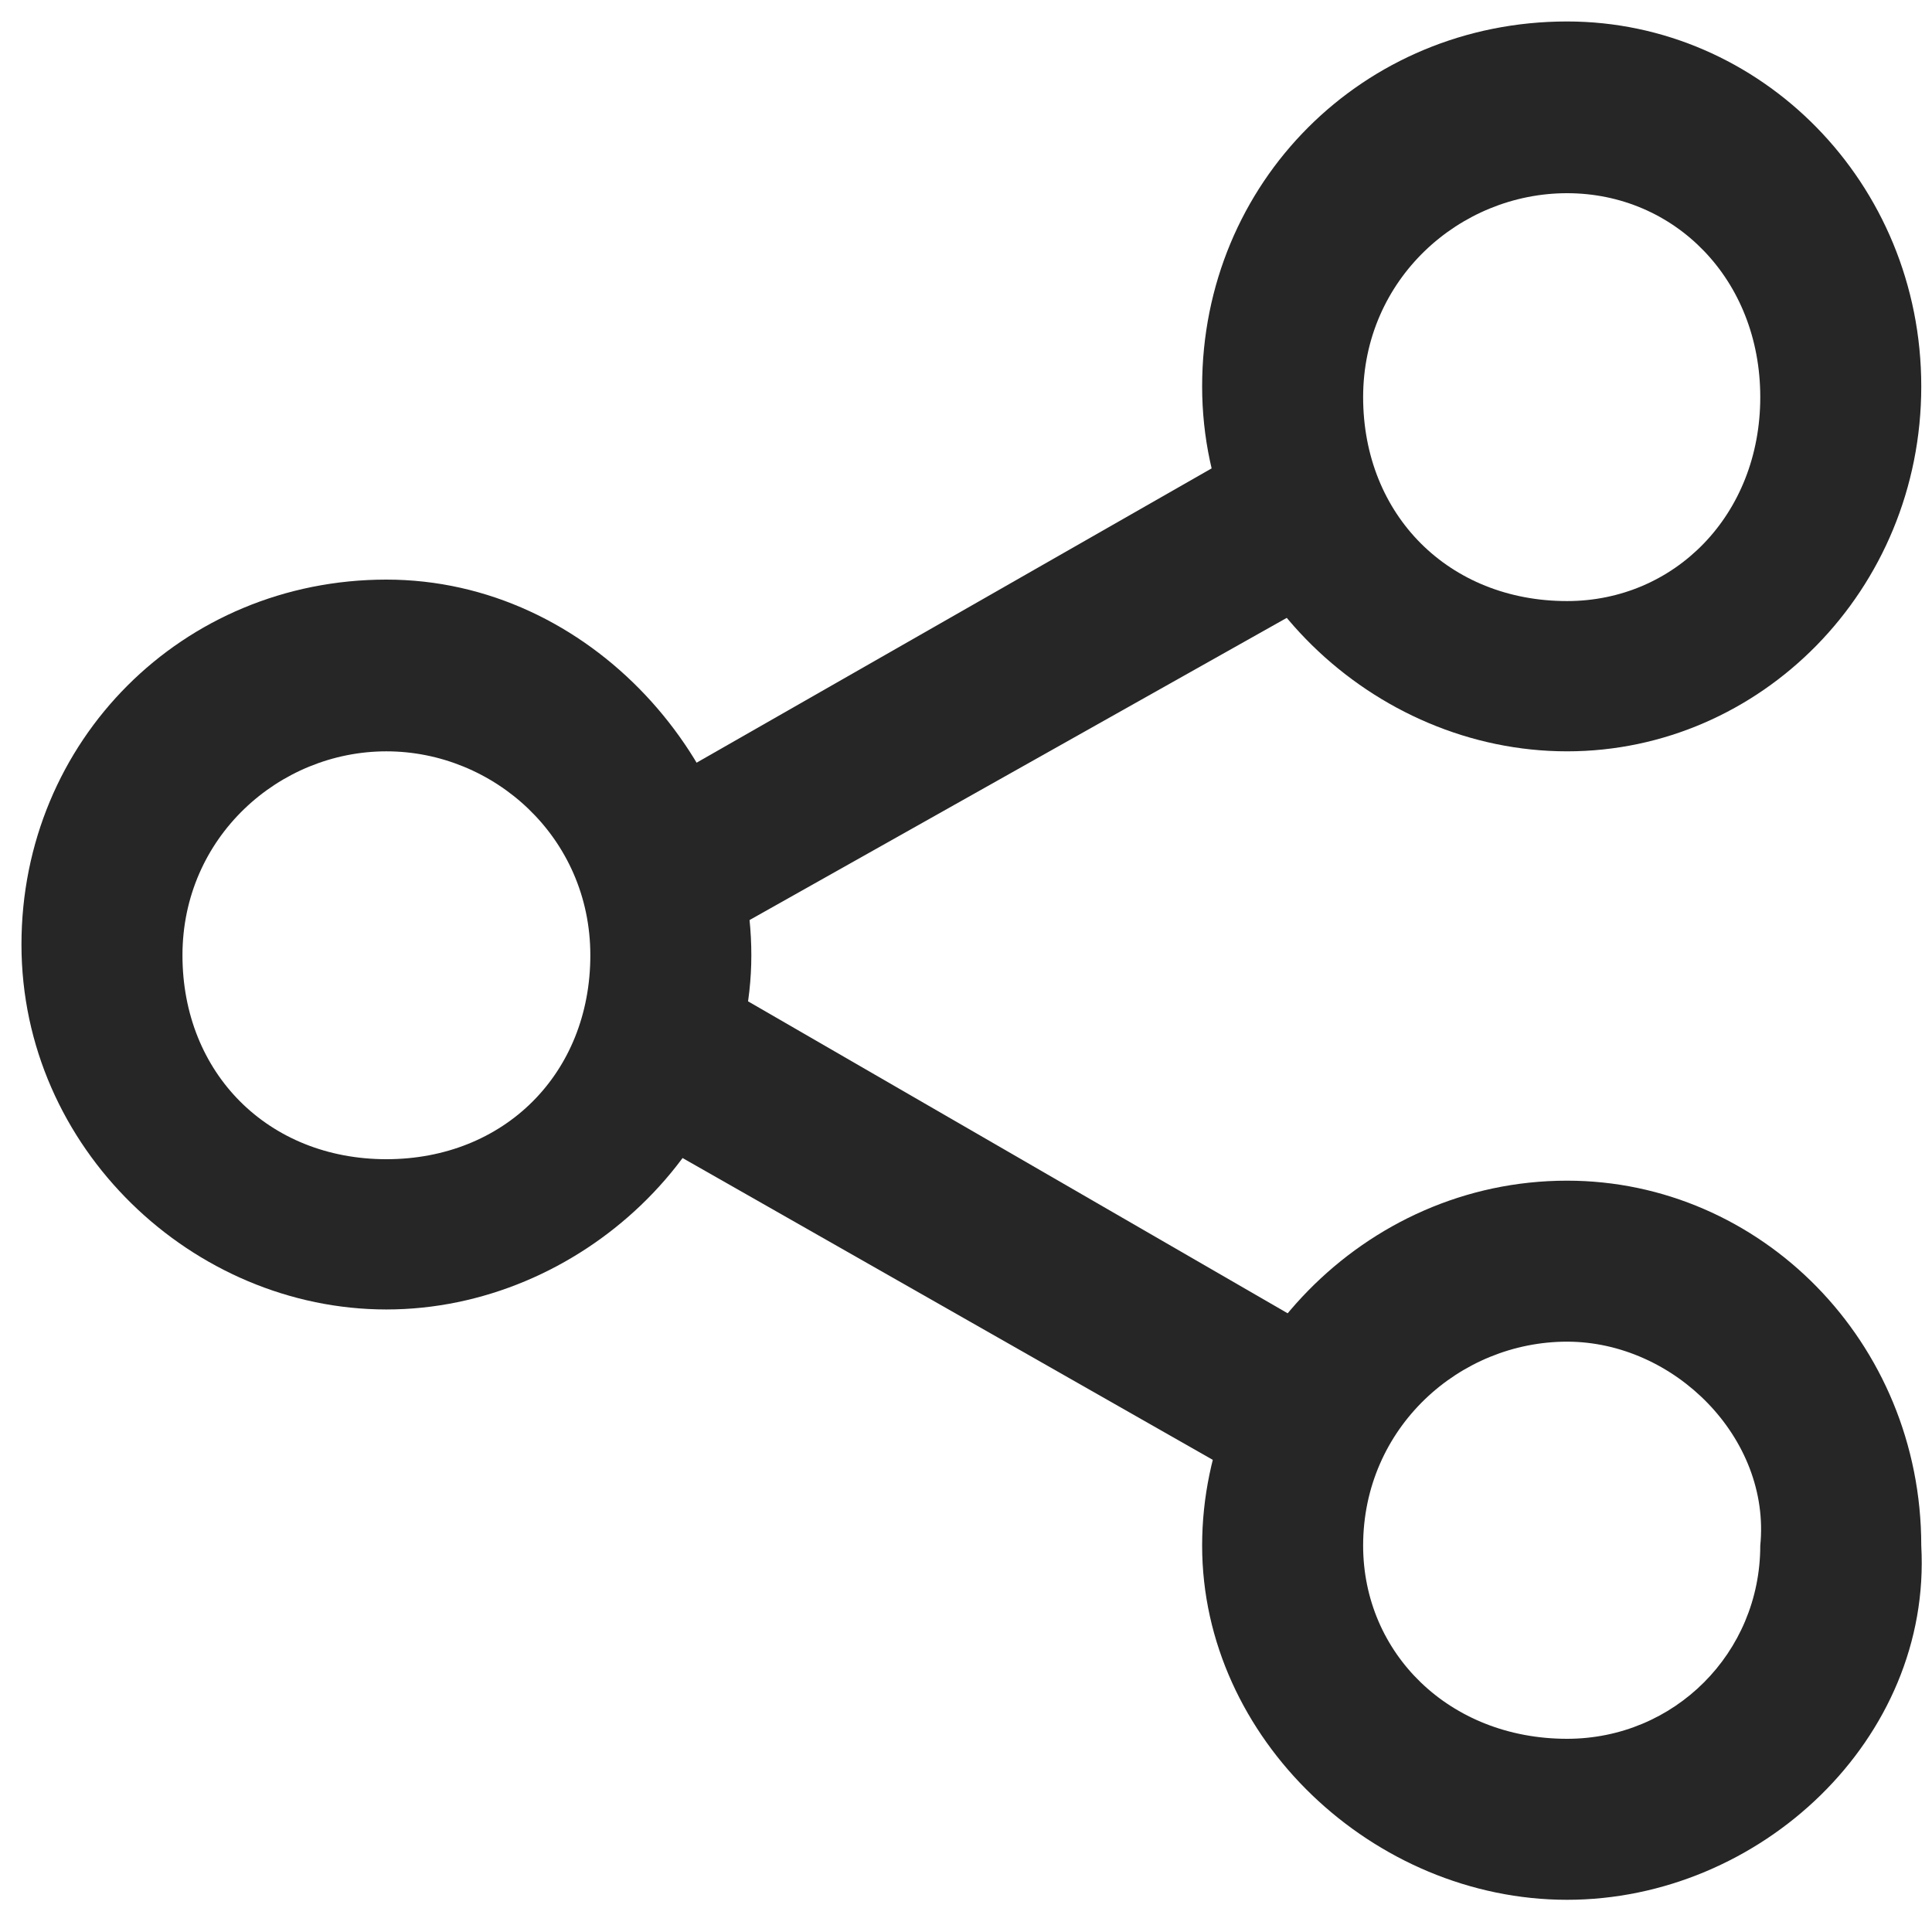 <?xml version="1.0" encoding="utf-8"?>
<!-- Generator: Adobe Illustrator 23.1.1, SVG Export Plug-In . SVG Version: 6.00 Build 0)  -->
<svg version="1.1" id="Layer_1" xmlns="http://www.w3.org/2000/svg" xmlns:xlink="http://www.w3.org/1999/xlink" x="0px" y="0px"
	 viewBox="0 0 18 18" style="enable-background:new 0 0 18 18;" xml:space="preserve">
<style type="text/css">
	.st0{fill:#262626;}
	.st1{fill:none;}
</style>
<g>
	<polygon class="st0" points="5.5,10.3 6.4,9 12.8,12.7 12,14 	"/>
	<polygon class="st0" points="5.8,7.5 12.1,3.9 12.8,5.3 6.4,8.9 	"/>
	<path class="st0" d="M14.6,17.7c-1.8,0-3.4-1.5-3.4-3.3s1.5-3.4,3.4-3.4c1.8,0,3.3,1.5,3.3,3.4C18,16.2,16.4,17.7,14.6,17.7z
		 M14.6,12.5c-1,0-1.9,0.8-1.9,1.9c0,1,0.8,1.8,1.9,1.8c1,0,1.8-0.8,1.8-1.8C16.5,13.4,15.6,12.5,14.6,12.5z"/>
	<g>
		<path id="Path_109_1_" class="st1" d="M6.2,8.9c0,1.4-1.2,2.6-2.6,2.6S1,10.3,1,8.9s1.2-2.6,2.6-2.6l0,0C5,6.3,6.2,7.5,6.2,8.9z"
			/>
		<path class="st0" d="M3.6,12.2c-1.8,0-3.4-1.5-3.4-3.4s1.5-3.4,3.4-3.4S7,7.1,7,8.9S5.4,12.2,3.6,12.2z M3.6,7
			c-1,0-1.9,0.8-1.9,1.9s0.8,1.9,1.9,1.9S5.5,10,5.5,8.9S4.6,7,3.6,7z"/>
	</g>
	<g>
		<path id="Path_108_1_" class="st1" d="M17.2,3.6c0,1.4-1.2,2.6-2.6,2.6S12,5,12,3.6S13.2,1,14.6,1l0,0C16,1,17.2,2.2,17.2,3.6z"/>
		<path class="st0" d="M14.6,7c-1.8,0-3.4-1.5-3.4-3.4s1.5-3.4,3.4-3.4c1.8,0,3.3,1.5,3.3,3.4S16.4,7,14.6,7z M14.6,1.8
			c-1,0-1.9,0.8-1.9,1.9s0.8,1.9,1.9,1.9c1,0,1.8-0.8,1.8-1.9S15.6,1.8,14.6,1.8z"/>
	</g>
</g>
</svg>

